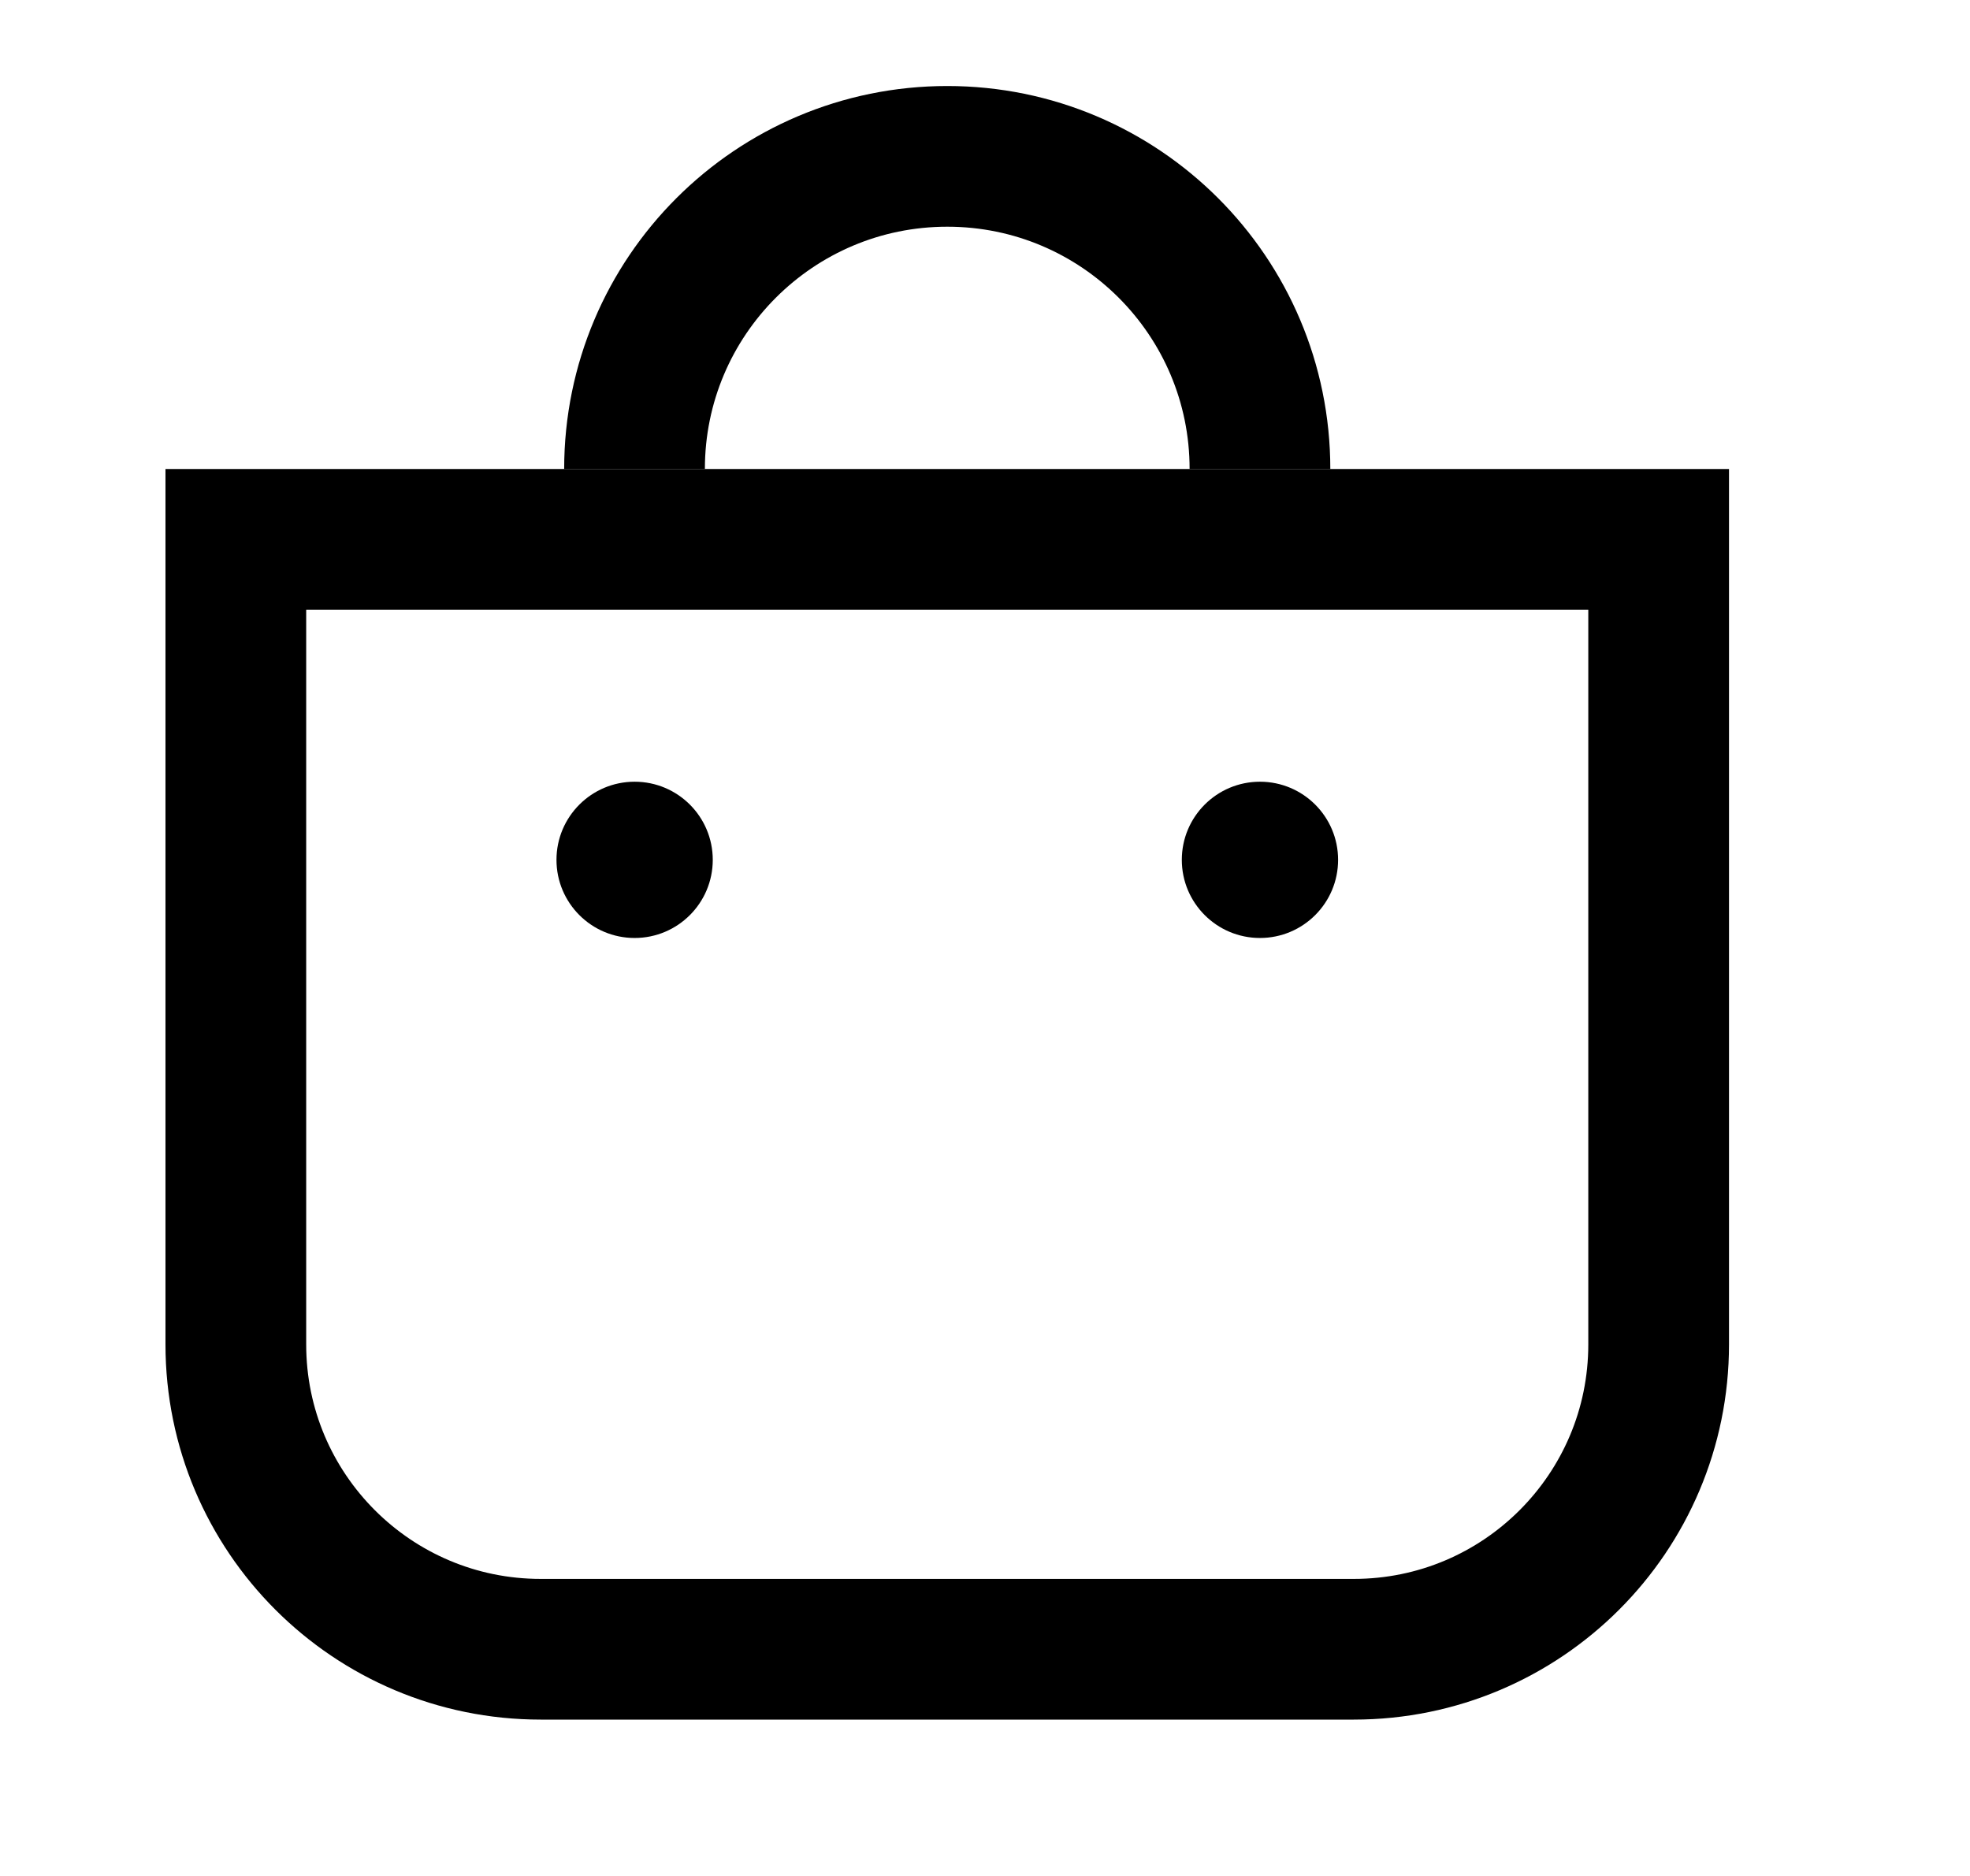 <svg width="21" height="20" viewBox="0 0 21 20" fill="none" xmlns="http://www.w3.org/2000/svg">
<path d="M13.431 5C13.431 3.159 11.939 1.667 10.098 1.667C8.257 1.667 6.764 3.159 6.764 5" stroke="#000000" stroke-width="1.5"/>
<path d="M2.514 5.75H17.681V14.333C17.681 16.128 16.226 17.583 14.431 17.583H5.764C3.969 17.583 2.514 16.128 2.514 14.333V5.75Z" stroke="#000000" stroke-width="1.5"/>
<circle cx="6.765" cy="9.167" r="0.833" fill="#000000"/>
<circle cx="13.431" cy="9.167" r="0.833" fill="#000000"/>
</svg>
